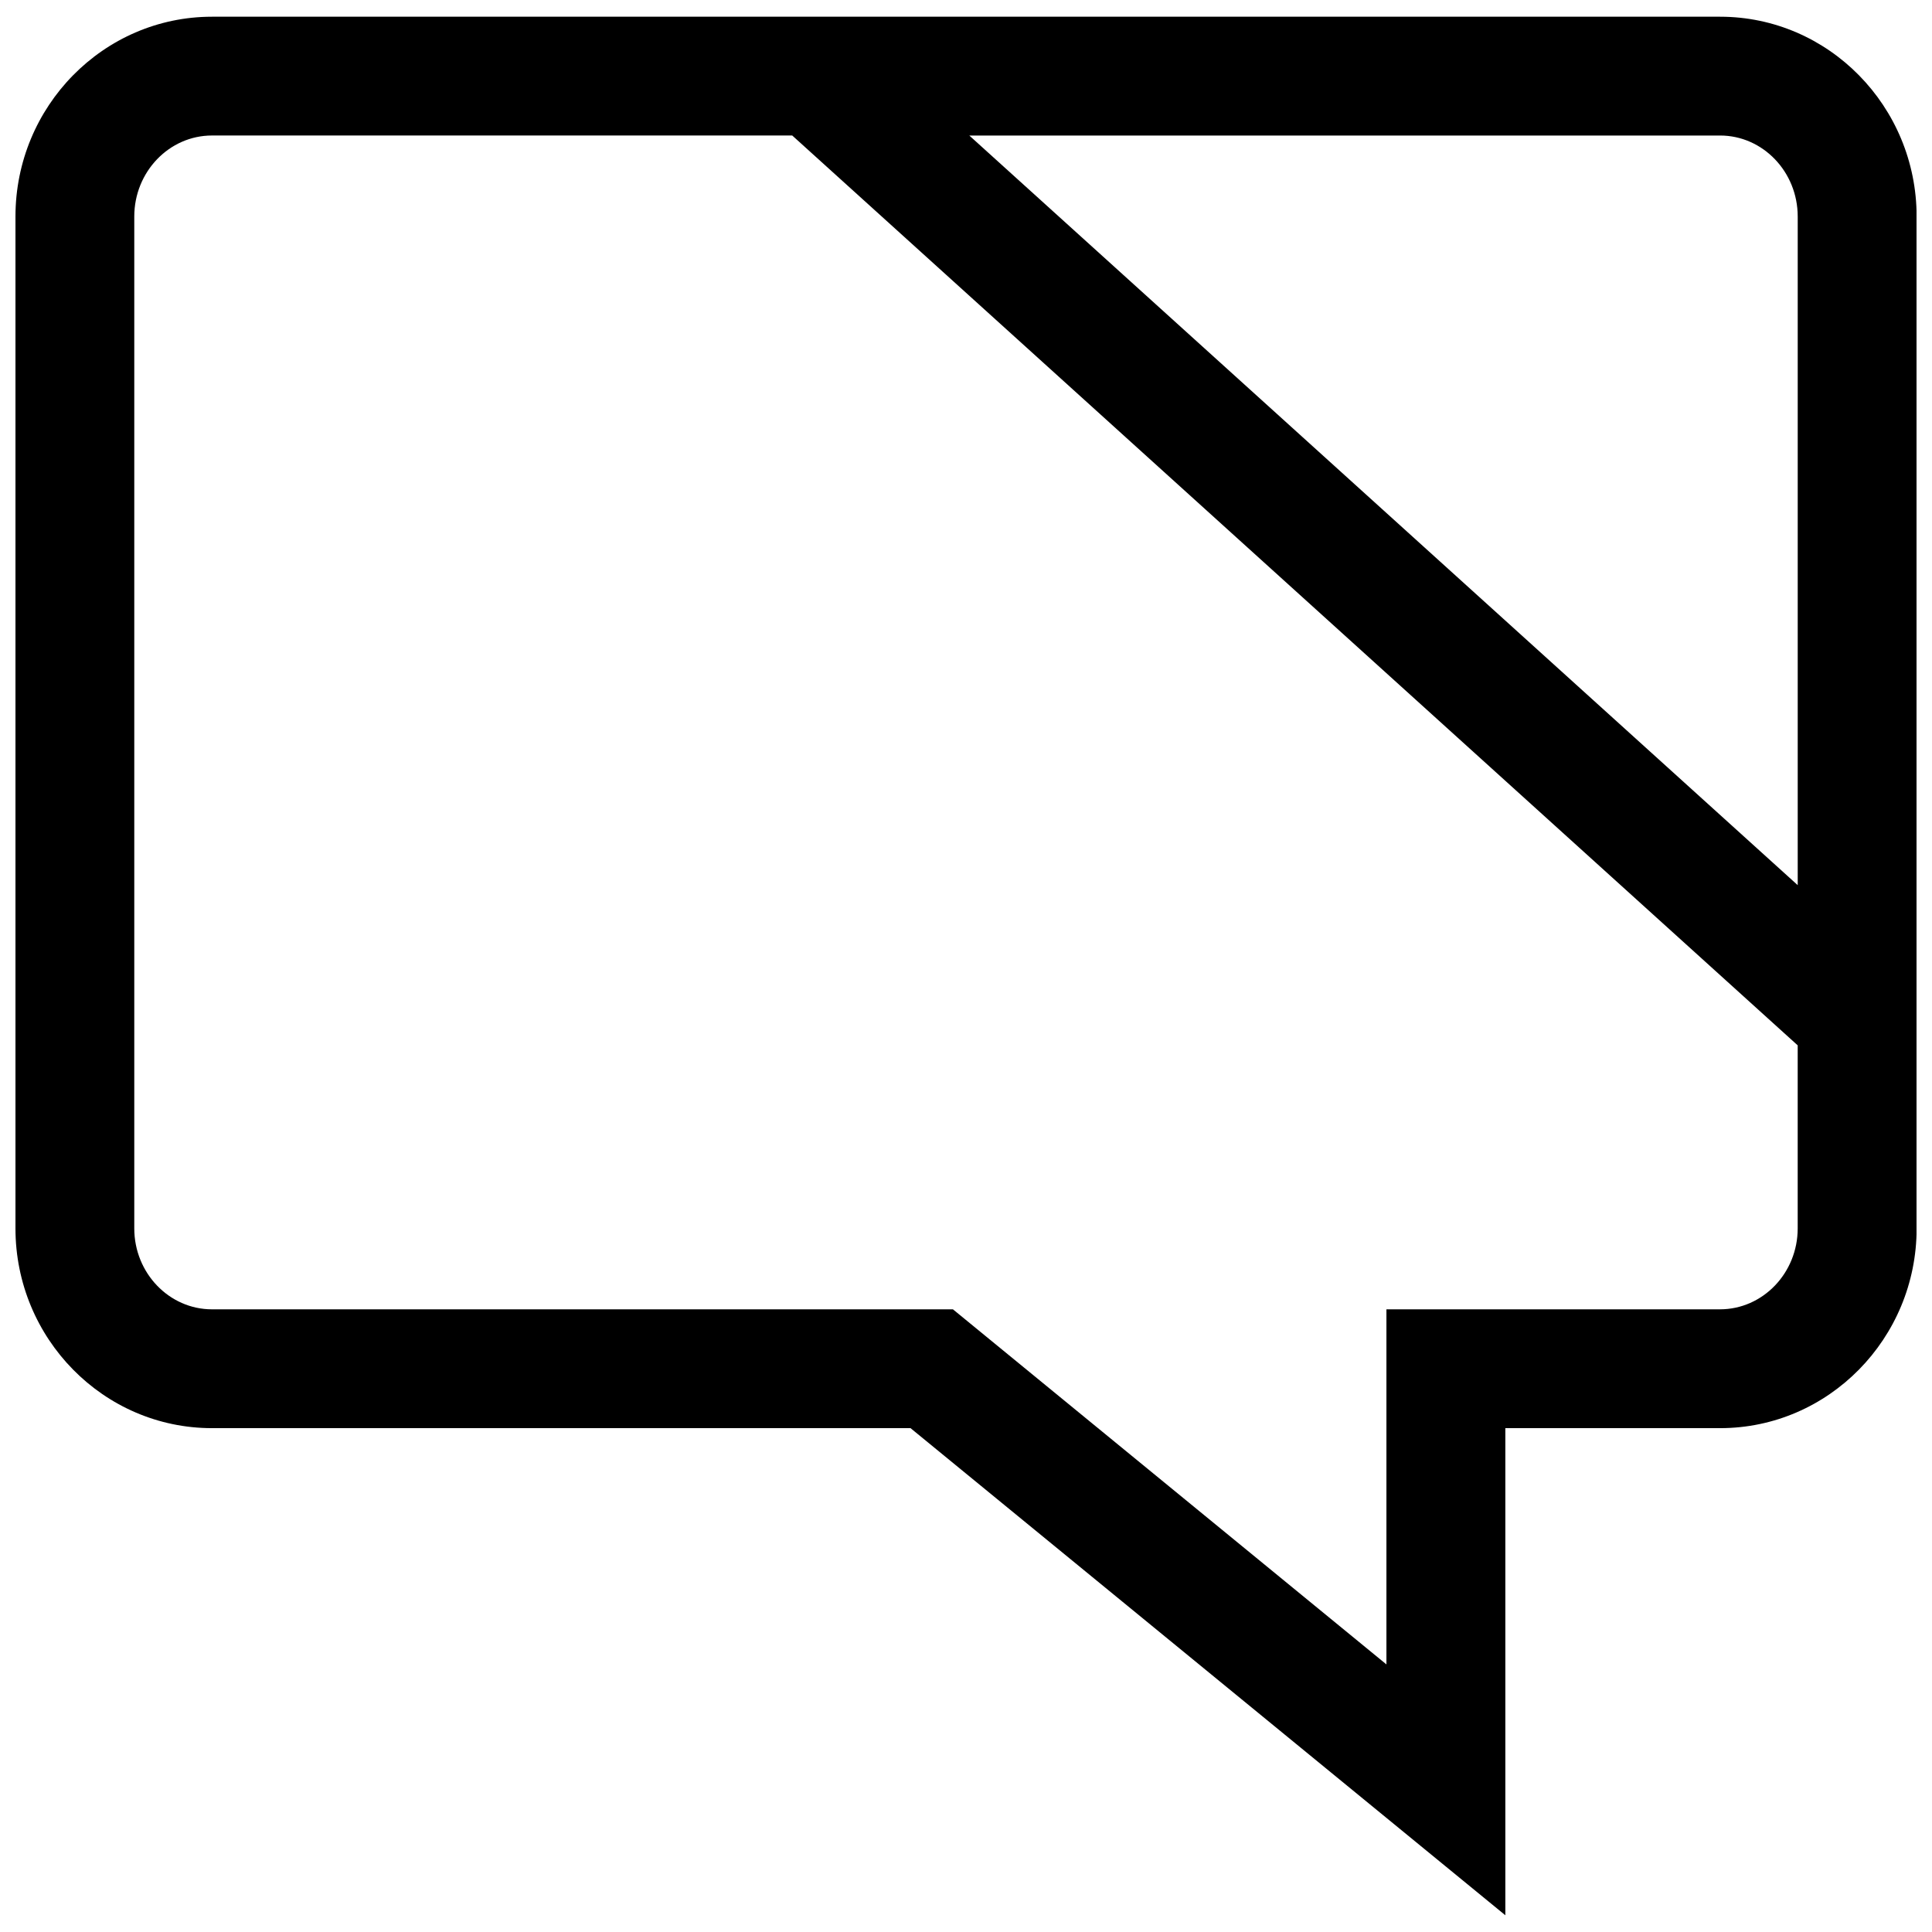 <?xml version="1.0" encoding="UTF-8"?>
<!-- Uploaded to: ICON Repo, www.svgrepo.com, Generator: ICON Repo Mixer Tools -->
<svg width="800px" height="800px" version="1.1" viewBox="144 144 512 512" xmlns="http://www.w3.org/2000/svg">
 <defs>
  <clipPath id="a">
   <path d="m148.09 148.09h503.81v503.81h-503.81z"/>
  </clipPath>
 </defs>
 <g clip-path="url(#a)">
  <path d="m599.82 148.43h-399.64c-28.734 0-52.082 23.742-52.082 52.945v268.17c0 29.191 23.348 52.93 52.082 52.93h185.12l157.63 129.09v-129.09h56.914c28.719 0 52.082-23.758 52.082-52.93v-268.17c-0.016-29.203-23.363-52.945-52.098-52.945zm20.594 52.945v177.2l-219.54-198.66h198.96c11.336 0 20.578 9.617 20.578 21.457zm-20.594 289.61h-88.402v94.102l-114.88-94.102h-196.36c-11.352 0-20.594-9.621-20.594-21.445v-268.17c0-11.824 9.242-21.461 20.594-21.461h153.77l266.46 241.12v48.508c0 11.824-9.242 21.445-20.594 21.445z"/>
 </g>
</svg>